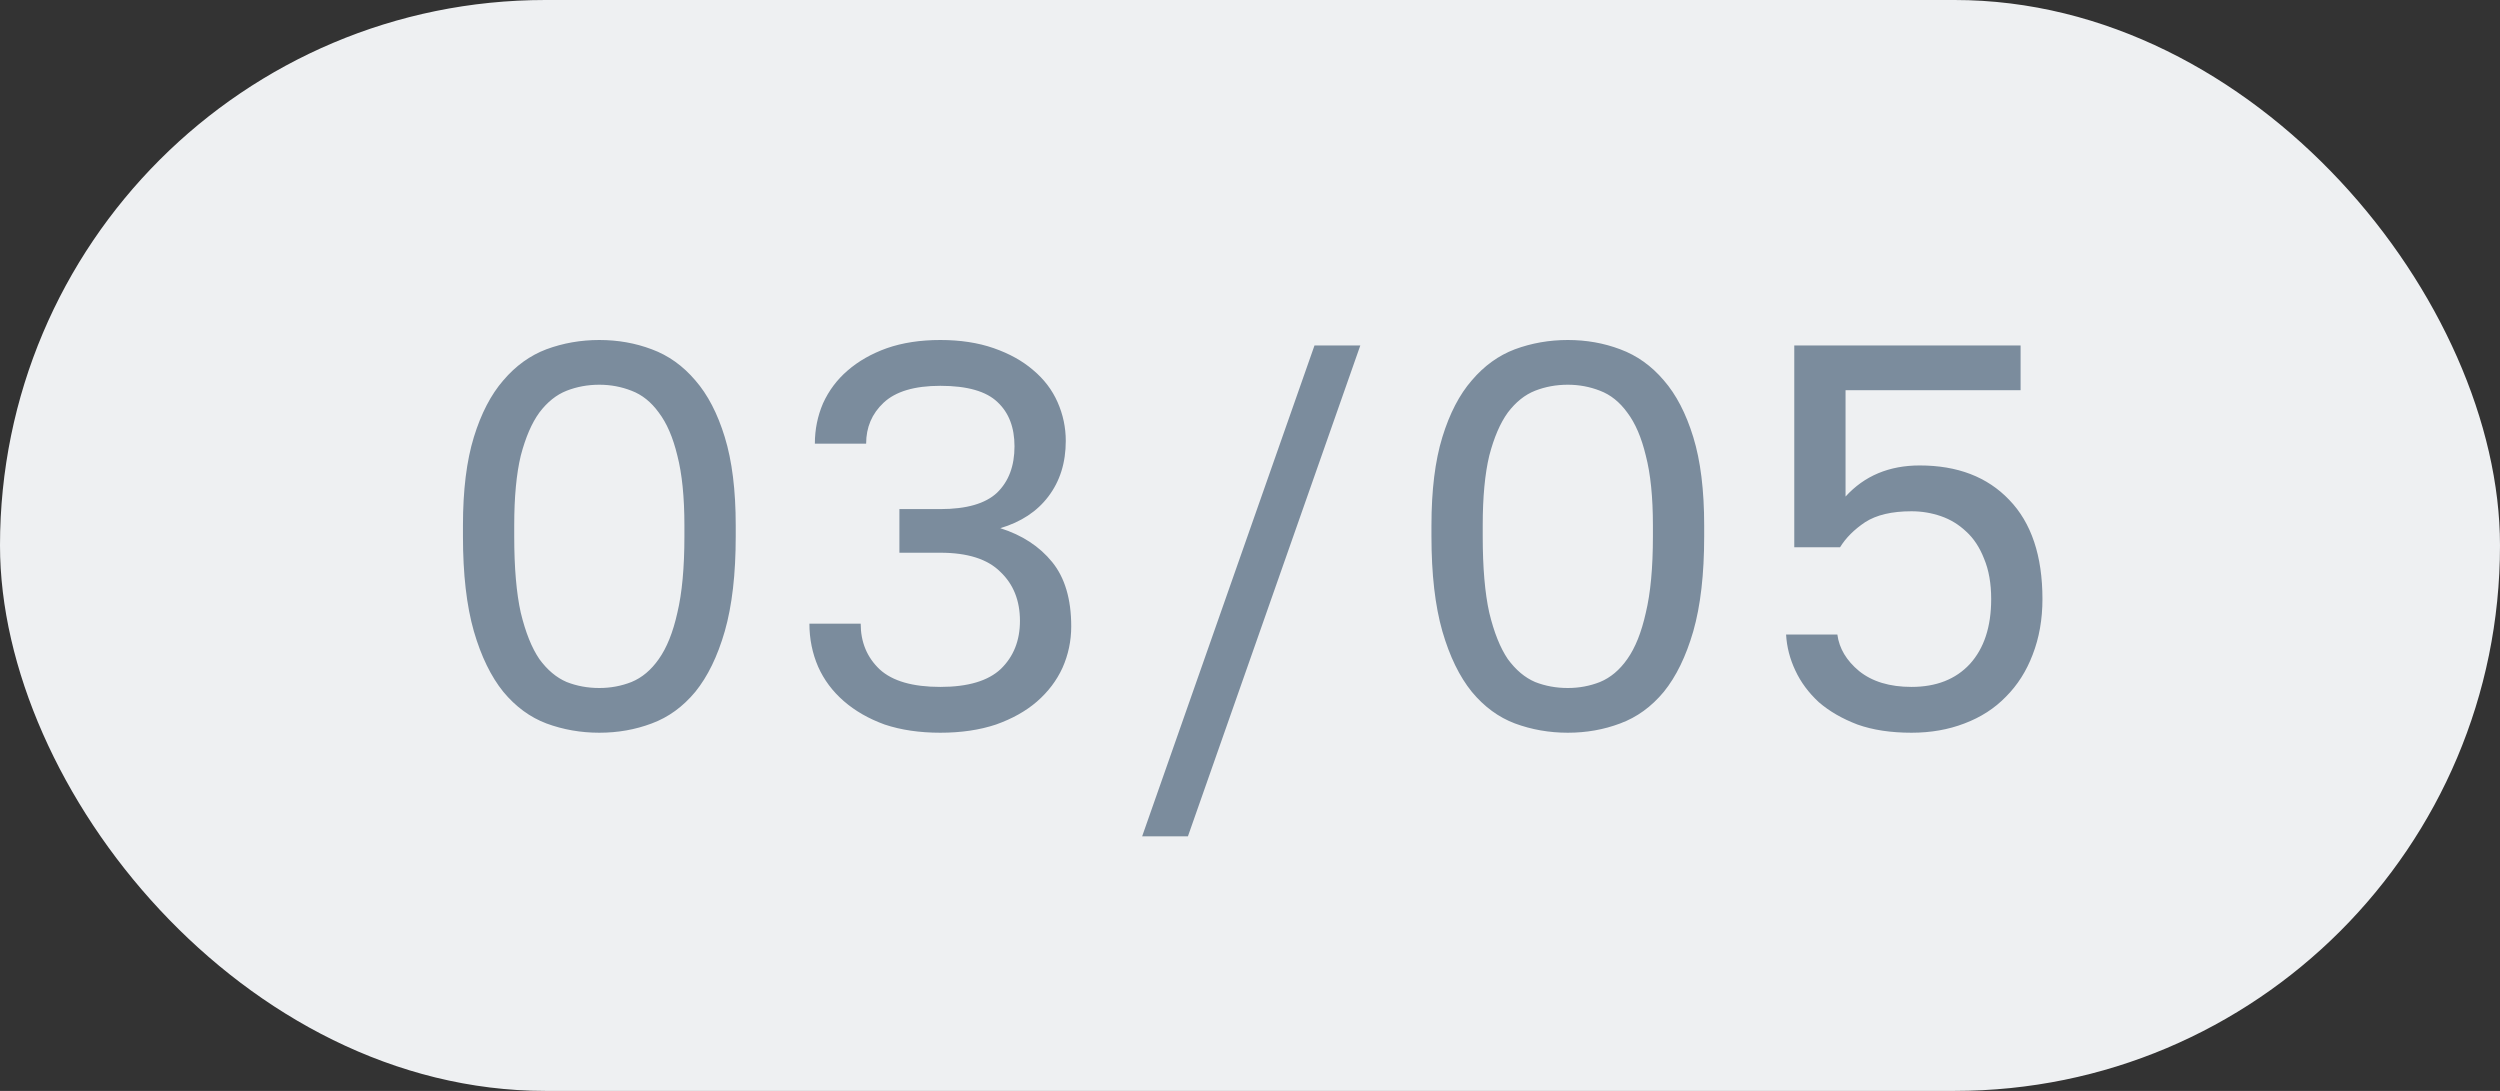 <?xml version="1.0" encoding="UTF-8"?> <svg xmlns="http://www.w3.org/2000/svg" width="55" height="24" viewBox="0 0 55 24" fill="none"><rect x="0" y="0" width="55" height="24" fill="#333333" stroke="none"/><g clip-path="url(#clip0_1009_4298)"><rect width="55" height="24" rx="12" fill="#EEF0F2"></rect><path d="M13.185 16.12C12.777 16.12 12.389 16.052 12.021 15.916C11.662 15.78 11.345 15.548 11.073 15.22C10.802 14.884 10.585 14.44 10.425 13.888C10.265 13.328 10.185 12.632 10.185 11.8V11.56C10.185 10.784 10.265 10.136 10.425 9.616C10.585 9.096 10.802 8.68 11.073 8.368C11.345 8.048 11.662 7.82 12.021 7.684C12.389 7.548 12.777 7.48 13.185 7.48C13.594 7.48 13.977 7.548 14.338 7.684C14.706 7.82 15.025 8.048 15.297 8.368C15.569 8.68 15.786 9.096 15.945 9.616C16.105 10.136 16.186 10.784 16.186 11.56V11.8C16.186 12.632 16.105 13.328 15.945 13.888C15.786 14.44 15.569 14.884 15.297 15.22C15.025 15.548 14.706 15.78 14.338 15.916C13.977 16.052 13.594 16.12 13.185 16.12ZM13.185 15.136C13.434 15.136 13.669 15.092 13.893 15.004C14.126 14.908 14.325 14.74 14.493 14.5C14.669 14.252 14.806 13.912 14.902 13.48C15.005 13.048 15.057 12.488 15.057 11.8V11.56C15.057 10.936 15.005 10.424 14.902 10.024C14.806 9.624 14.669 9.308 14.493 9.076C14.325 8.844 14.126 8.684 13.893 8.596C13.669 8.508 13.434 8.464 13.185 8.464C12.93 8.464 12.69 8.508 12.466 8.596C12.242 8.684 12.041 8.844 11.866 9.076C11.697 9.308 11.562 9.624 11.457 10.024C11.361 10.424 11.313 10.936 11.313 11.56V11.8C11.313 12.488 11.361 13.048 11.457 13.48C11.562 13.912 11.697 14.252 11.866 14.5C12.041 14.74 12.242 14.908 12.466 15.004C12.69 15.092 12.93 15.136 13.185 15.136ZM20.687 16.12C20.231 16.12 19.823 16.06 19.463 15.94C19.111 15.812 18.811 15.64 18.563 15.424C18.315 15.208 18.127 14.956 17.999 14.668C17.871 14.372 17.807 14.056 17.807 13.72H18.935C18.935 14.128 19.075 14.464 19.355 14.728C19.635 14.984 20.079 15.112 20.687 15.112C21.295 15.112 21.739 14.98 22.019 14.716C22.299 14.444 22.439 14.092 22.439 13.66C22.439 13.212 22.295 12.852 22.007 12.58C21.727 12.3 21.287 12.16 20.687 12.16H19.787V11.2H20.687C21.263 11.2 21.679 11.08 21.935 10.84C22.191 10.592 22.319 10.252 22.319 9.82C22.319 9.404 22.195 9.08 21.947 8.848C21.699 8.608 21.279 8.488 20.687 8.488C20.119 8.488 19.703 8.612 19.439 8.86C19.183 9.1 19.055 9.4 19.055 9.76H17.927C17.927 9.448 17.987 9.152 18.107 8.872C18.235 8.592 18.415 8.352 18.647 8.152C18.887 7.944 19.175 7.78 19.511 7.66C19.855 7.54 20.247 7.48 20.687 7.48C21.127 7.48 21.519 7.54 21.863 7.66C22.207 7.78 22.495 7.94 22.727 8.14C22.967 8.34 23.147 8.576 23.267 8.848C23.387 9.12 23.447 9.404 23.447 9.7C23.447 10.18 23.319 10.588 23.063 10.924C22.815 11.252 22.463 11.484 22.007 11.62C22.487 11.772 22.867 12.02 23.147 12.364C23.427 12.708 23.567 13.18 23.567 13.78C23.567 14.1 23.503 14.404 23.375 14.692C23.247 14.972 23.059 15.22 22.811 15.436C22.571 15.644 22.271 15.812 21.911 15.94C21.551 16.06 21.143 16.12 20.687 16.12ZM28.919 7.6H29.927L26.134 18.4H25.127L28.919 7.6ZM34.492 16.12C34.084 16.12 33.696 16.052 33.328 15.916C32.968 15.78 32.652 15.548 32.38 15.22C32.108 14.884 31.892 14.44 31.732 13.888C31.572 13.328 31.492 12.632 31.492 11.8V11.56C31.492 10.784 31.572 10.136 31.732 9.616C31.892 9.096 32.108 8.68 32.38 8.368C32.652 8.048 32.968 7.82 33.328 7.684C33.696 7.548 34.084 7.48 34.492 7.48C34.9 7.48 35.284 7.548 35.644 7.684C36.012 7.82 36.332 8.048 36.604 8.368C36.876 8.68 37.092 9.096 37.252 9.616C37.412 10.136 37.492 10.784 37.492 11.56V11.8C37.492 12.632 37.412 13.328 37.252 13.888C37.092 14.44 36.876 14.884 36.604 15.22C36.332 15.548 36.012 15.78 35.644 15.916C35.284 16.052 34.9 16.12 34.492 16.12ZM34.492 15.136C34.74 15.136 34.976 15.092 35.2 15.004C35.432 14.908 35.632 14.74 35.8 14.5C35.976 14.252 36.112 13.912 36.208 13.48C36.312 13.048 36.364 12.488 36.364 11.8V11.56C36.364 10.936 36.312 10.424 36.208 10.024C36.112 9.624 35.976 9.308 35.8 9.076C35.632 8.844 35.432 8.684 35.2 8.596C34.976 8.508 34.74 8.464 34.492 8.464C34.236 8.464 33.996 8.508 33.772 8.596C33.548 8.684 33.348 8.844 33.172 9.076C33.004 9.308 32.868 9.624 32.764 10.024C32.668 10.424 32.62 10.936 32.62 11.56V11.8C32.62 12.488 32.668 13.048 32.764 13.48C32.868 13.912 33.004 14.252 33.172 14.5C33.348 14.74 33.548 14.908 33.772 15.004C33.996 15.092 34.236 15.136 34.492 15.136ZM42.053 16.12C41.597 16.12 41.202 16.06 40.865 15.94C40.529 15.812 40.245 15.648 40.014 15.448C39.789 15.24 39.617 15.008 39.498 14.752C39.377 14.496 39.309 14.232 39.294 13.96H40.422C40.462 14.264 40.621 14.532 40.901 14.764C41.19 14.996 41.574 15.112 42.053 15.112C42.597 15.112 43.026 14.944 43.337 14.608C43.65 14.264 43.806 13.788 43.806 13.18C43.806 12.836 43.754 12.54 43.65 12.292C43.553 12.044 43.422 11.844 43.254 11.692C43.093 11.54 42.91 11.428 42.702 11.356C42.493 11.284 42.278 11.248 42.053 11.248C41.621 11.248 41.282 11.328 41.033 11.488C40.794 11.648 40.609 11.832 40.481 12.04H39.474V7.6H44.453V8.584H40.602V10.924C41.017 10.468 41.562 10.24 42.233 10.24C43.066 10.24 43.721 10.492 44.202 10.996C44.69 11.5 44.934 12.228 44.934 13.18C44.934 13.628 44.861 14.036 44.718 14.404C44.581 14.764 44.386 15.072 44.13 15.328C43.882 15.584 43.578 15.78 43.218 15.916C42.865 16.052 42.477 16.12 42.053 16.12Z" fill="#7B8C9D"></path></g><defs><clipPath id="clip0_1009_4298"><rect width="55" height="24" fill="white"></rect></clipPath></defs></svg> 